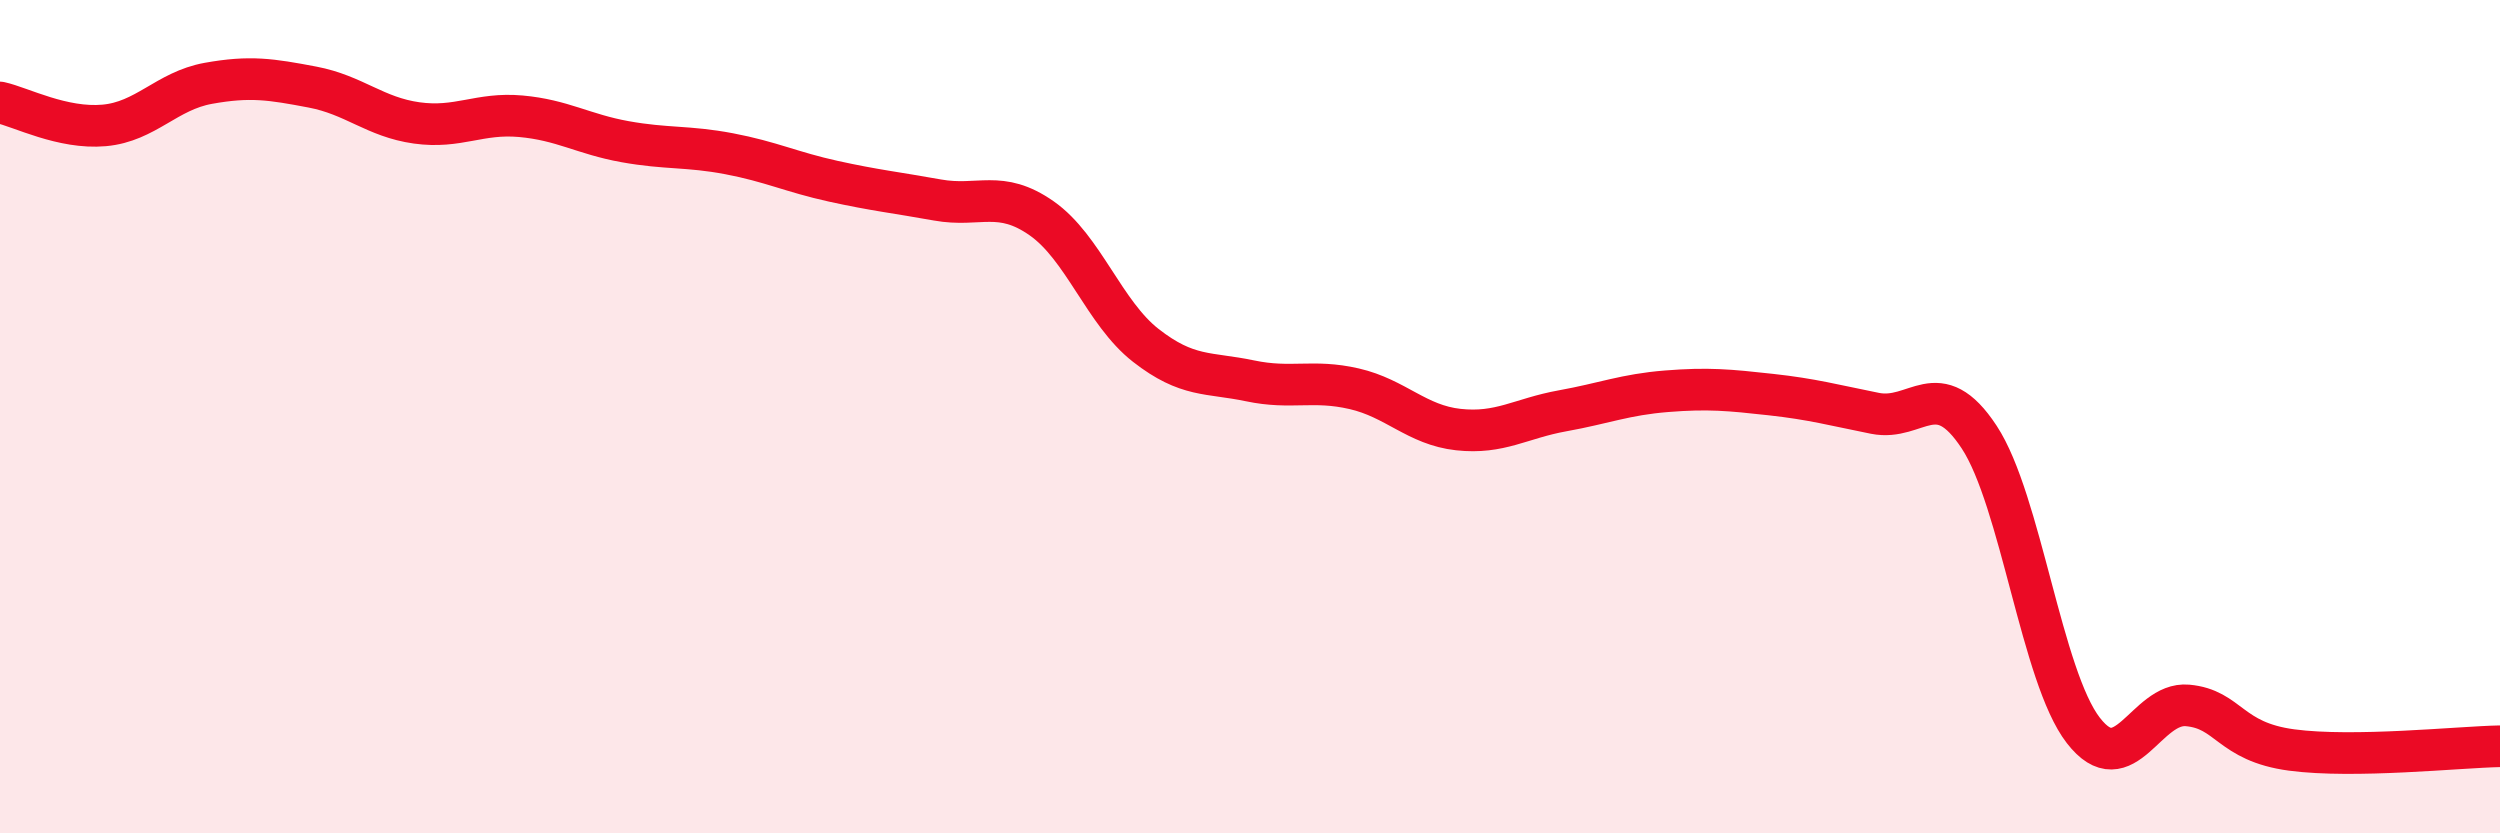 
    <svg width="60" height="20" viewBox="0 0 60 20" xmlns="http://www.w3.org/2000/svg">
      <path
        d="M 0,2.46 C 0.5,2.57 1.5,3.1 2.5,3.01 C 3.5,2.92 4,2.18 5,2 C 6,1.82 6.5,1.9 7.5,2.09 C 8.5,2.28 9,2.81 10,2.95 C 11,3.09 11.5,2.7 12.5,2.79 C 13.5,2.88 14,3.22 15,3.4 C 16,3.58 16.5,3.5 17.5,3.69 C 18.5,3.88 19,4.13 20,4.35 C 21,4.57 21.5,4.62 22.5,4.8 C 23.5,4.98 24,4.54 25,5.24 C 26,5.94 26.5,7.51 27.5,8.29 C 28.5,9.07 29,8.93 30,9.14 C 31,9.35 31.5,9.1 32.5,9.33 C 33.5,9.56 34,10.2 35,10.31 C 36,10.42 36.5,10.04 37.5,9.86 C 38.5,9.68 39,9.47 40,9.39 C 41,9.31 41.5,9.36 42.5,9.47 C 43.5,9.58 44,9.72 45,9.92 C 46,10.12 46.5,8.97 47.5,10.49 C 48.5,12.01 49,16.24 50,17.53 C 51,18.82 51.5,16.84 52.5,16.93 C 53.5,17.02 53.5,17.8 55,18 C 56.5,18.2 59,17.93 60,17.91L60 20L0 20Z"
        fill="#EB0A25"
        opacity="0.1"
        stroke-linecap="round"
        stroke-linejoin="round"
      />
      <path
        d="M 0,2.46 C 0.5,2.57 1.5,3.1 2.5,3.01 C 3.5,2.92 4,2.18 5,2 C 6,1.82 6.5,1.9 7.5,2.09 C 8.5,2.28 9,2.81 10,2.95 C 11,3.09 11.5,2.7 12.5,2.79 C 13.5,2.88 14,3.22 15,3.4 C 16,3.58 16.5,3.5 17.5,3.69 C 18.5,3.88 19,4.13 20,4.35 C 21,4.57 21.5,4.62 22.5,4.8 C 23.5,4.98 24,4.54 25,5.24 C 26,5.94 26.5,7.51 27.5,8.29 C 28.5,9.07 29,8.93 30,9.14 C 31,9.35 31.5,9.1 32.5,9.33 C 33.5,9.56 34,10.2 35,10.31 C 36,10.42 36.5,10.04 37.5,9.86 C 38.5,9.68 39,9.47 40,9.39 C 41,9.31 41.5,9.36 42.5,9.47 C 43.5,9.58 44,9.72 45,9.92 C 46,10.12 46.5,8.97 47.5,10.49 C 48.5,12.01 49,16.24 50,17.53 C 51,18.82 51.5,16.84 52.5,16.93 C 53.5,17.02 53.5,17.8 55,18 C 56.5,18.2 59,17.93 60,17.91"
        stroke="#EB0A25"
        stroke-width="1"
        fill="none"
        stroke-linecap="round"
        stroke-linejoin="round"
      />
    </svg>
  